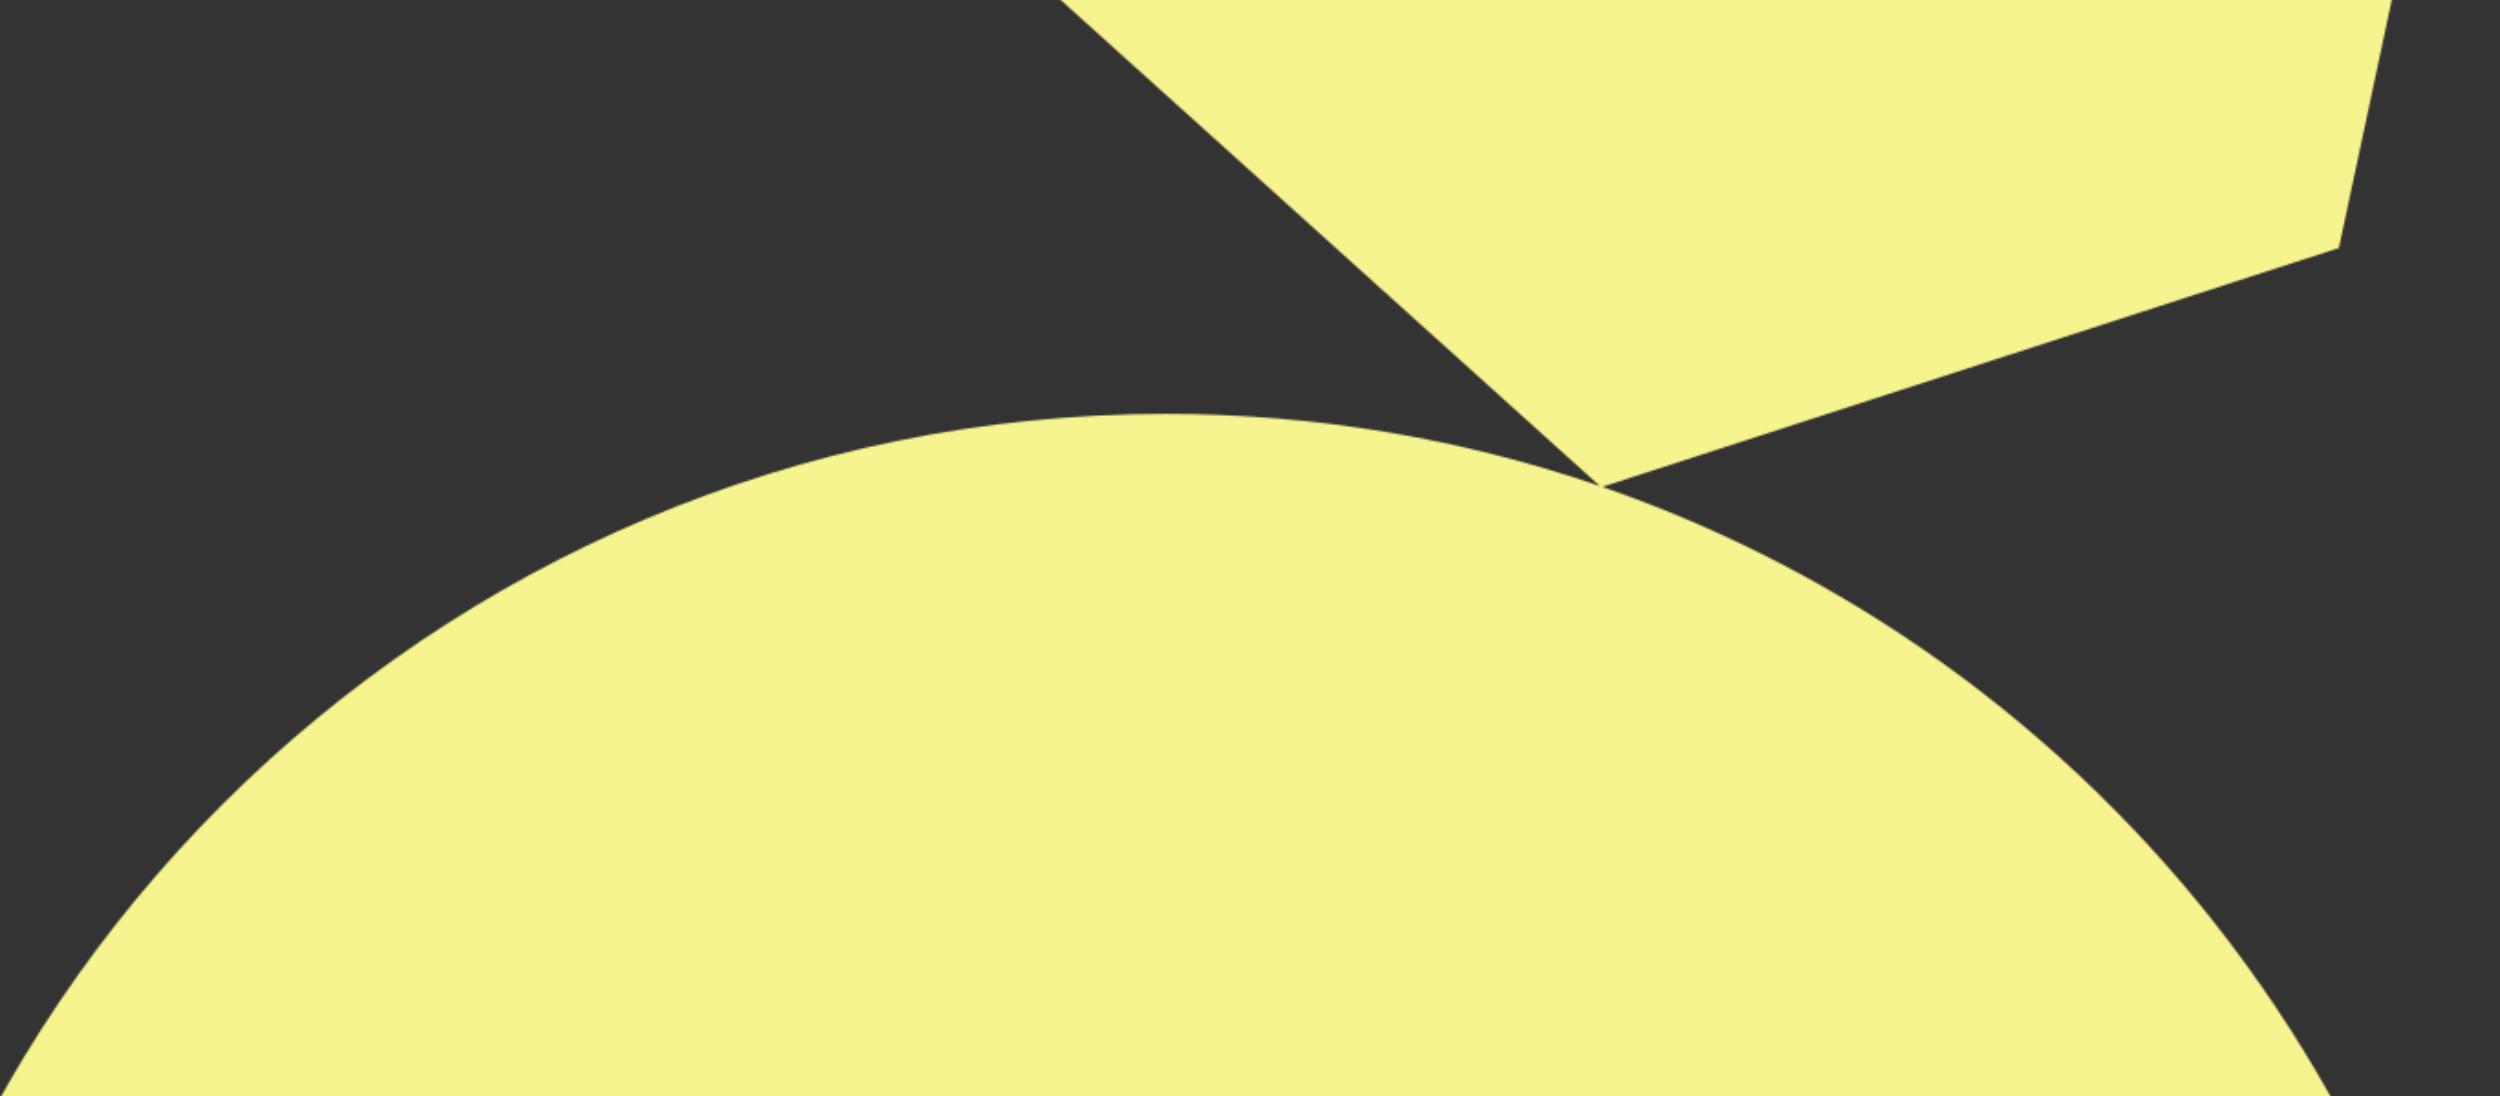 <svg width="1366" height="599" viewBox="0 0 1366 599" fill="none" xmlns="http://www.w3.org/2000/svg">
<rect x="0" y="0" width="1366" height="599" fill="#333333" stroke="none"/>
<g clip-path="url(#clip0_301_418)">
<mask id="mask0_301_418" style="mask-type:alpha" maskUnits="userSpaceOnUse" x="-92" y="-563" width="1459" height="2247">
<path d="M1366.31 -278.953L1277.98 135.489L875.472 266.024C1160.98 364.743 1366 635.771 1366 954.652C1366 1356.99 1039.62 1683.15 637 1683.15C234.384 1683.15 -92 1356.99 -92 954.652C-92 552.313 234.384 226.152 637 226.152C720.04 226.152 799.836 240.029 874.195 265.585L560.14 -17.506L648.472 -431.948L1051.56 -562.672L1366.31 -278.953Z" fill="#F6F48E"/>
</mask>
<g mask="url(#mask0_301_418)">
<rect width="1433" height="599" fill="#F6F48E"/>
</g>
</g>
<defs>
<clipPath id="clip0_301_418">
<rect width="1366" height="599" fill="white"/>
</clipPath>
</defs>
</svg>
